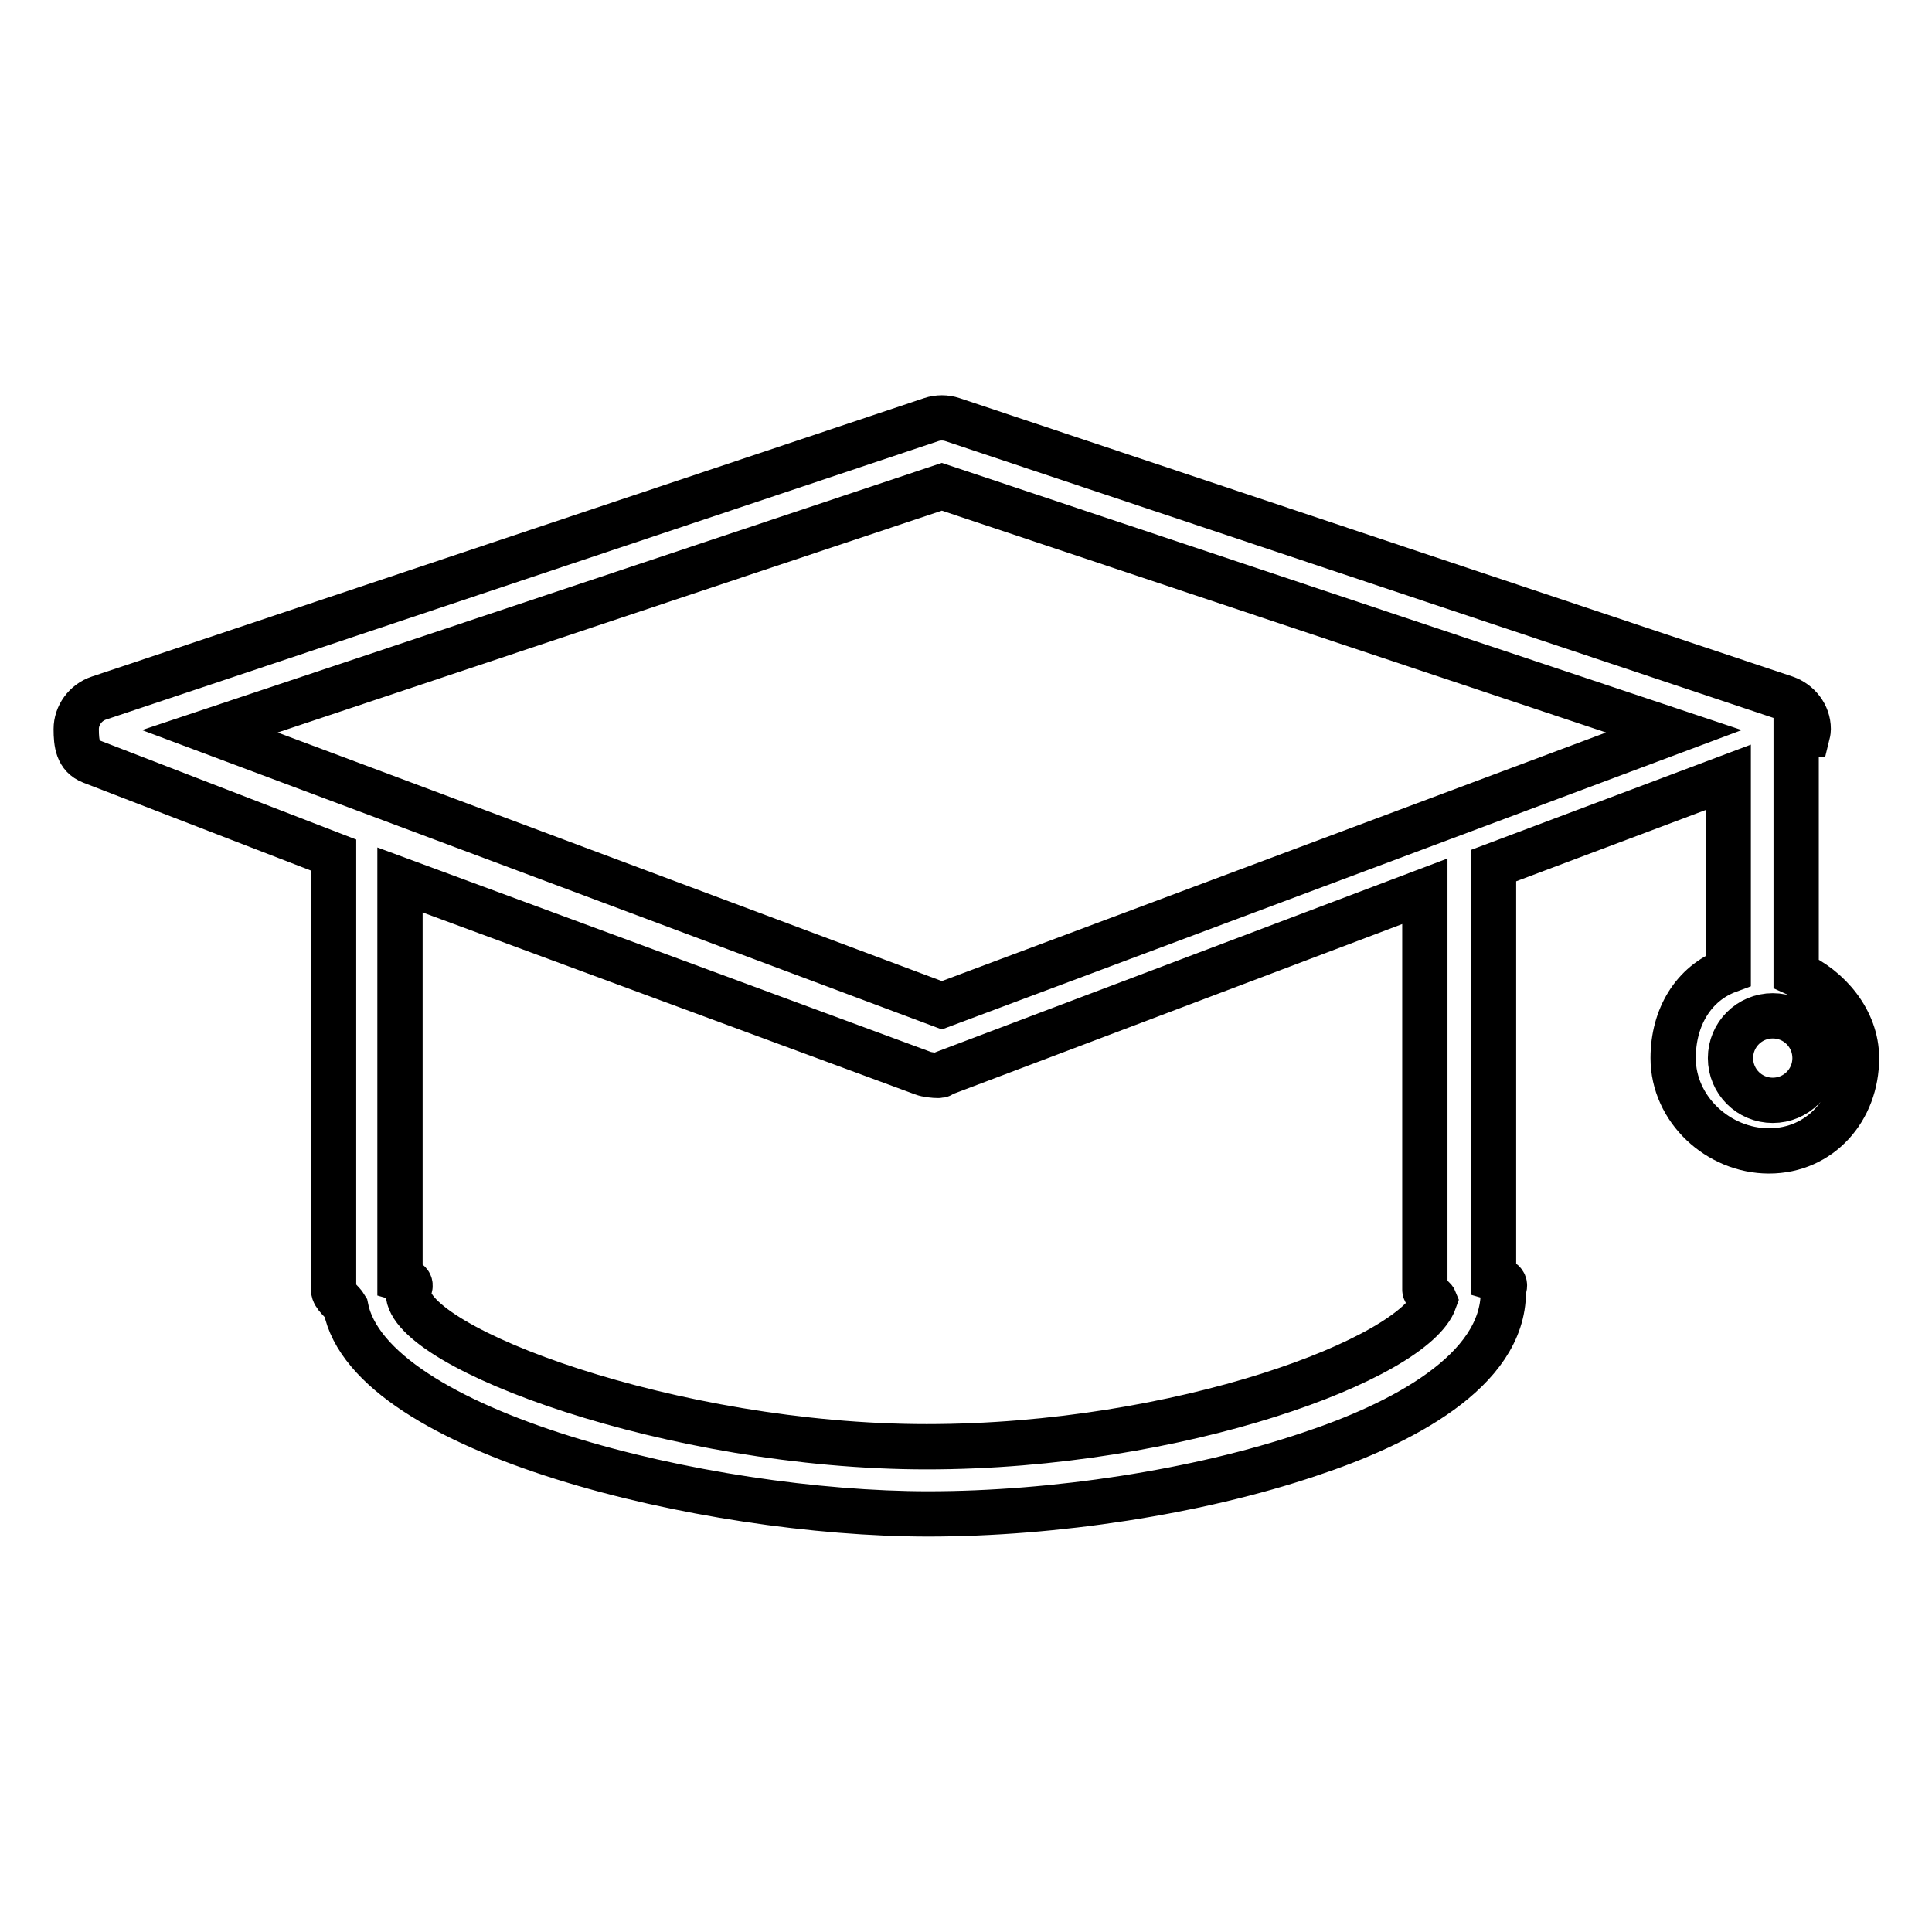 <?xml version="1.0" encoding="utf-8"?>
<!-- Svg Vector Icons : http://www.onlinewebfonts.com/icon -->
<!DOCTYPE svg PUBLIC "-//W3C//DTD SVG 1.1//EN" "http://www.w3.org/Graphics/SVG/1.1/DTD/svg11.dtd">
<svg version="1.1" xmlns="http://www.w3.org/2000/svg" xmlns:xlink="http://www.w3.org/1999/xlink" x="0px" y="0px" viewBox="0 0 256 256" enable-background="new 0 0 256 256" xml:space="preserve">
<g> <path stroke-width="6" fill-opacity="0" stroke="#000000"  d="M238,129V97.3h1.5c0,0,0.1-0.4,0.1-0.7c0-1.9-1.3-3.5-3-4.1L126.2,55.6c-0.9-0.3-1.9-0.3-2.8,0L13.1,92.5 c-1.8,0.6-3,2.3-3,4.1c0,1.9,0.2,3.6,2,4.3l32.1,12.4v57.6c0,0.8,1.2,1.6,1.6,2.3c3.2,16.6,47.7,27.4,77.2,27.4 c16.7,0,35.7-2.9,50.5-7.9c12.1-4,25.7-11,25.7-21.5c0-0.7,0.8-1.3-1.3-1.9v-54.6L229,103v25.6c-4.6,1.7-7.3,6.2-7.3,11.6 c0,6.8,6,12.3,12.7,12.3c6.8,0,11.6-5.5,11.6-12.3C246,135.2,242.3,130.9,238,129z M190.1,172.3c-2.7,7.7-33.7,19.4-67.3,19.4 c-33.7,0-68.7-13.1-68.7-20.4c0-0.7,1-1.3-1.1-1.9v-52.8l69.3,25.6c0.5,0.2,1.5,0.3,2,0.3c0.5,0,0.3-0.1,0.8-0.3l63.7-24.1v52.8 C188.8,171.4,189.9,171.8,190.1,172.3z M124.8,133.2l-97-36.3l97-32.4l97,32.4L124.8,133.2z M234.9,145.8c-3.1,0-5.6-2.5-5.6-5.6 c0-3.1,2.5-5.6,5.6-5.6c3.1,0,5.6,2.5,5.6,5.6C240.5,143.3,238,145.8,234.9,145.8z"/></g>
</svg>